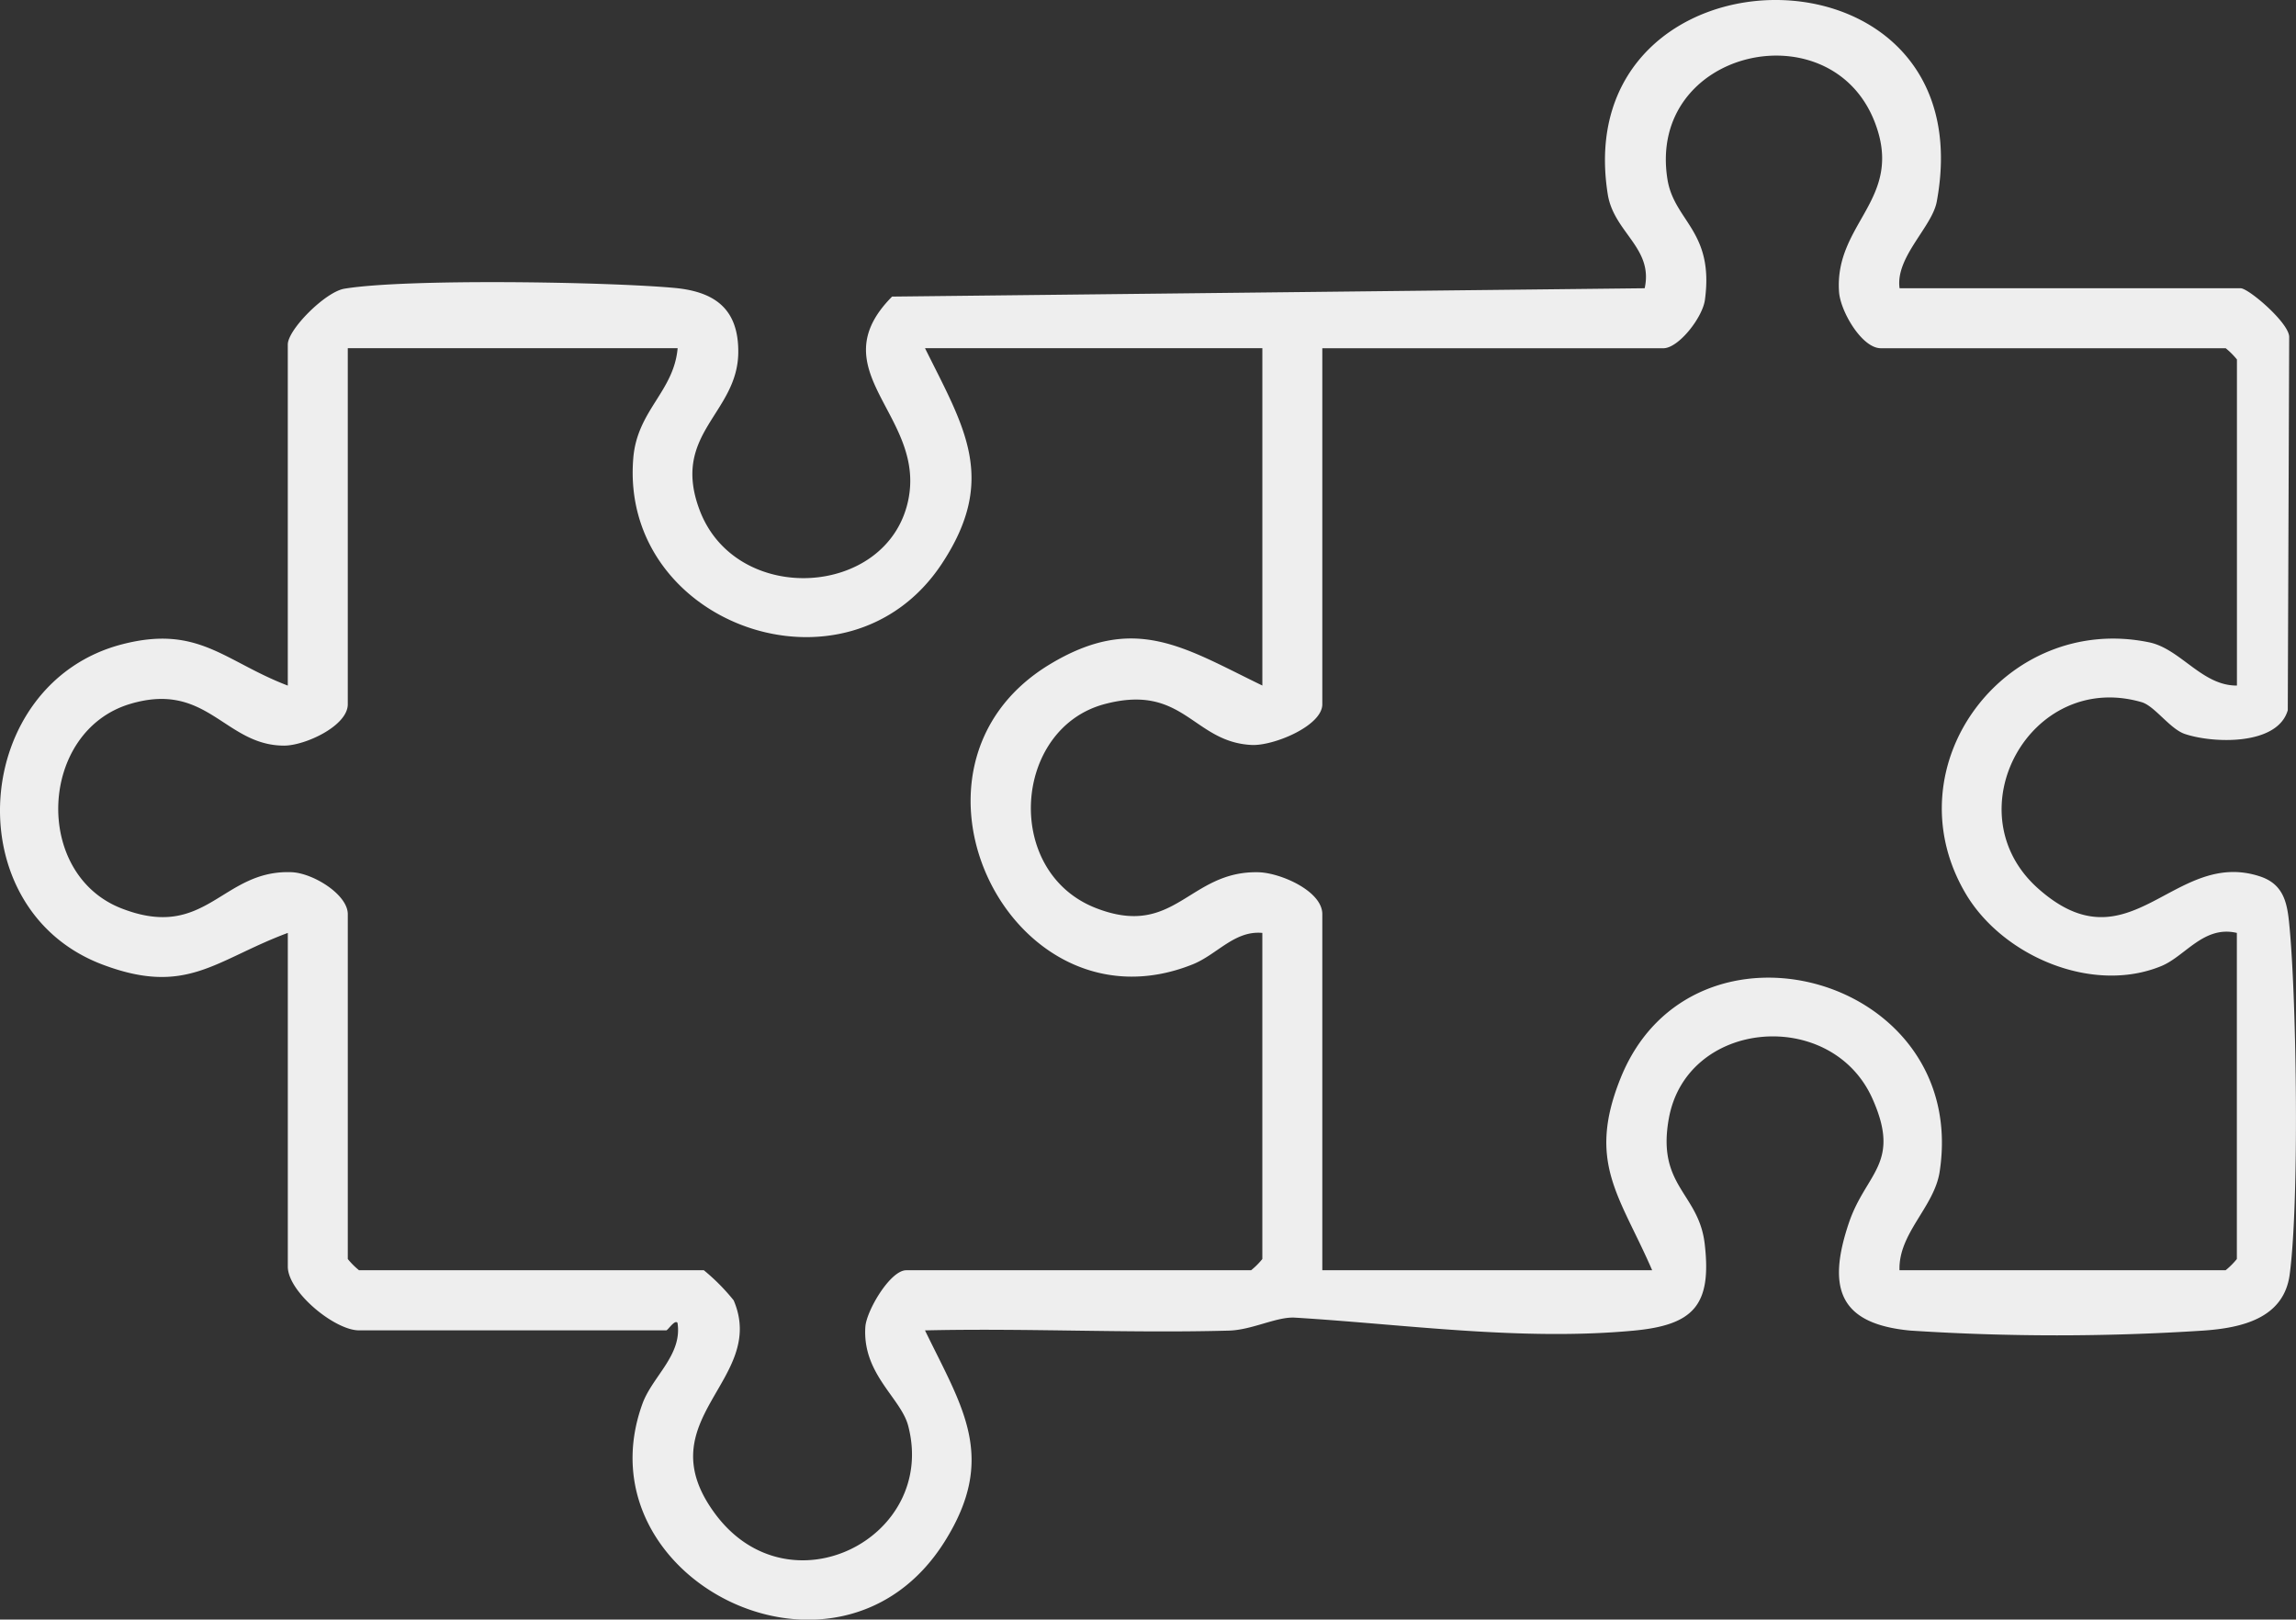 <svg xmlns="http://www.w3.org/2000/svg" xmlns:xlink="http://www.w3.org/1999/xlink" id="Implementation_w" data-name="Implementation w" width="142.926" height="100.823" viewBox="0 0 142.926 100.823"><rect x="0" y="0" width="142.926" height="100.823" fill="#333333" stroke="none"/><defs><clipPath id="clip-path"><rect id="Rettangolo_188" data-name="Rettangolo 188" width="142.926" height="100.823" fill="#eee"></rect></clipPath></defs><g id="Raggruppa_268" data-name="Raggruppa 268" clip-path="url(#clip-path)"><path id="Tracciato_433" data-name="Tracciato 433" d="M118.246,17.944h21.233c.494,0,3.041,2.173,3.023,3.044l-.088,23.223c-.639,2.222-4.677,2.069-6.413,1.478-.926-.315-1.874-1.743-2.687-1.978C126.372,41.7,121.55,50.559,126.86,55.3c5.725,5.108,8.442-2.505,13.815-.745,1.6.522,1.728,1.841,1.859,3.27.433,4.718.6,17,0,21.512-.364,2.735-2.982,3.328-5.372,3.495a140.642,140.642,0,0,1-18.237,0c-4.43-.413-5.2-2.629-3.841-6.678,1.059-3.161,3.287-3.7,1.476-7.758-2.543-5.7-11.55-4.971-12.674,1.226-.767,4.229,1.864,4.634,2.232,7.813.443,3.817-.687,5.048-4.423,5.4-6.993.653-14.267-.394-21.081-.809-1.139-.07-2.665.769-4.12.808-6.293.17-12.623-.161-18.913-.014,2.333,4.814,4.512,7.893,1.232,13.132-6.582,10.51-22.774,2.357-18.824-8.558.621-1.716,2.5-3.038,2.185-5.043-.167-.231-.6.467-.7.467H22.349c-1.516,0-4.433-2.4-4.433-3.967V58.076c-4.533,1.688-6.284,3.954-11.536,1.97C-2.821,56.57-1.78,42.509,7.636,40.1c4.727-1.211,6.339,1.075,10.279,2.58V21.444c0-.924,2.333-3.275,3.525-3.472,3.849-.637,16.352-.43,20.53-.05,2.5.228,4,1.282,3.988,3.99-.014,3.842-4.206,5.054-2.41,9.833,2.264,6.023,11.717,5.472,12.99-.606,1.109-5.3-5.594-8.052-1.005-12.676l46.848-.519c.555-2.521-1.926-3.471-2.3-5.862-2.521-15.984,23.616-16.394,20.481.475-.294,1.578-2.587,3.455-2.313,5.388m21,24.733v-20.3a4.683,4.683,0,0,0-.7-.7H117.08c-1.173,0-2.512-2.288-2.6-3.507-.3-4.31,4.09-5.777,2.217-10.584-2.757-7.077-14.173-4.5-12.9,3.564.415,2.631,2.918,3.219,2.334,7.519-.15,1.1-1.641,3.009-2.589,3.009H82.314V43.843c0,1.344-3.037,2.6-4.4,2.533-3.659-.178-4.222-3.853-9.147-2.546-5.71,1.515-6.333,10.446-.543,12.7C73.155,58.454,74,54.185,78.35,54.3c1.362.037,3.964,1.167,3.964,2.607V79.076h20.533c-2-4.625-4.094-6.7-1.954-11.987,4.467-11.041,21.716-6.352,19.851,5.85-.335,2.2-2.577,3.835-2.5,6.137h20.3a4.683,4.683,0,0,0,.7-.7v-20.3c-2.058-.484-3.209,1.448-4.7,2.063-4.305,1.773-9.905-.631-12.194-4.532-4.674-7.966,2.5-17.457,11.423-15.623,1.962.4,3.3,2.712,5.474,2.693m-97.064-21H21.649V43.843c0,1.354-2.675,2.577-3.968,2.574-3.7-.008-4.772-4.037-9.586-2.594-5.66,1.7-6.058,10.561-.546,12.721,5.306,2.079,6.247-2.427,10.61-2.247,1.326.055,3.491,1.385,3.491,2.613V78.376a4.682,4.682,0,0,0,.7.7H43.815a12.679,12.679,0,0,1,1.856,1.874c2.127,4.98-5.518,7.4-1.153,13.289,4.606,6.216,13.854,1.5,12.015-5.486-.456-1.731-2.858-3.221-2.665-6.152.066-1,1.545-3.525,2.546-3.525H77.881a4.682,4.682,0,0,0,.7-.7v-20.3c-1.735-.161-2.818,1.35-4.34,1.959-11.288,4.521-19.526-12.264-8.882-18.684,5.292-3.192,8.368-1.022,13.223,1.325v-21h-21c2.446,4.934,4.536,8.132,1.049,13.415-5.862,8.879-20.085,3.821-19.208-6.584.25-2.97,2.522-4.127,2.76-6.83" transform="translate(0 0)" fill="#eee"></path></g></svg>